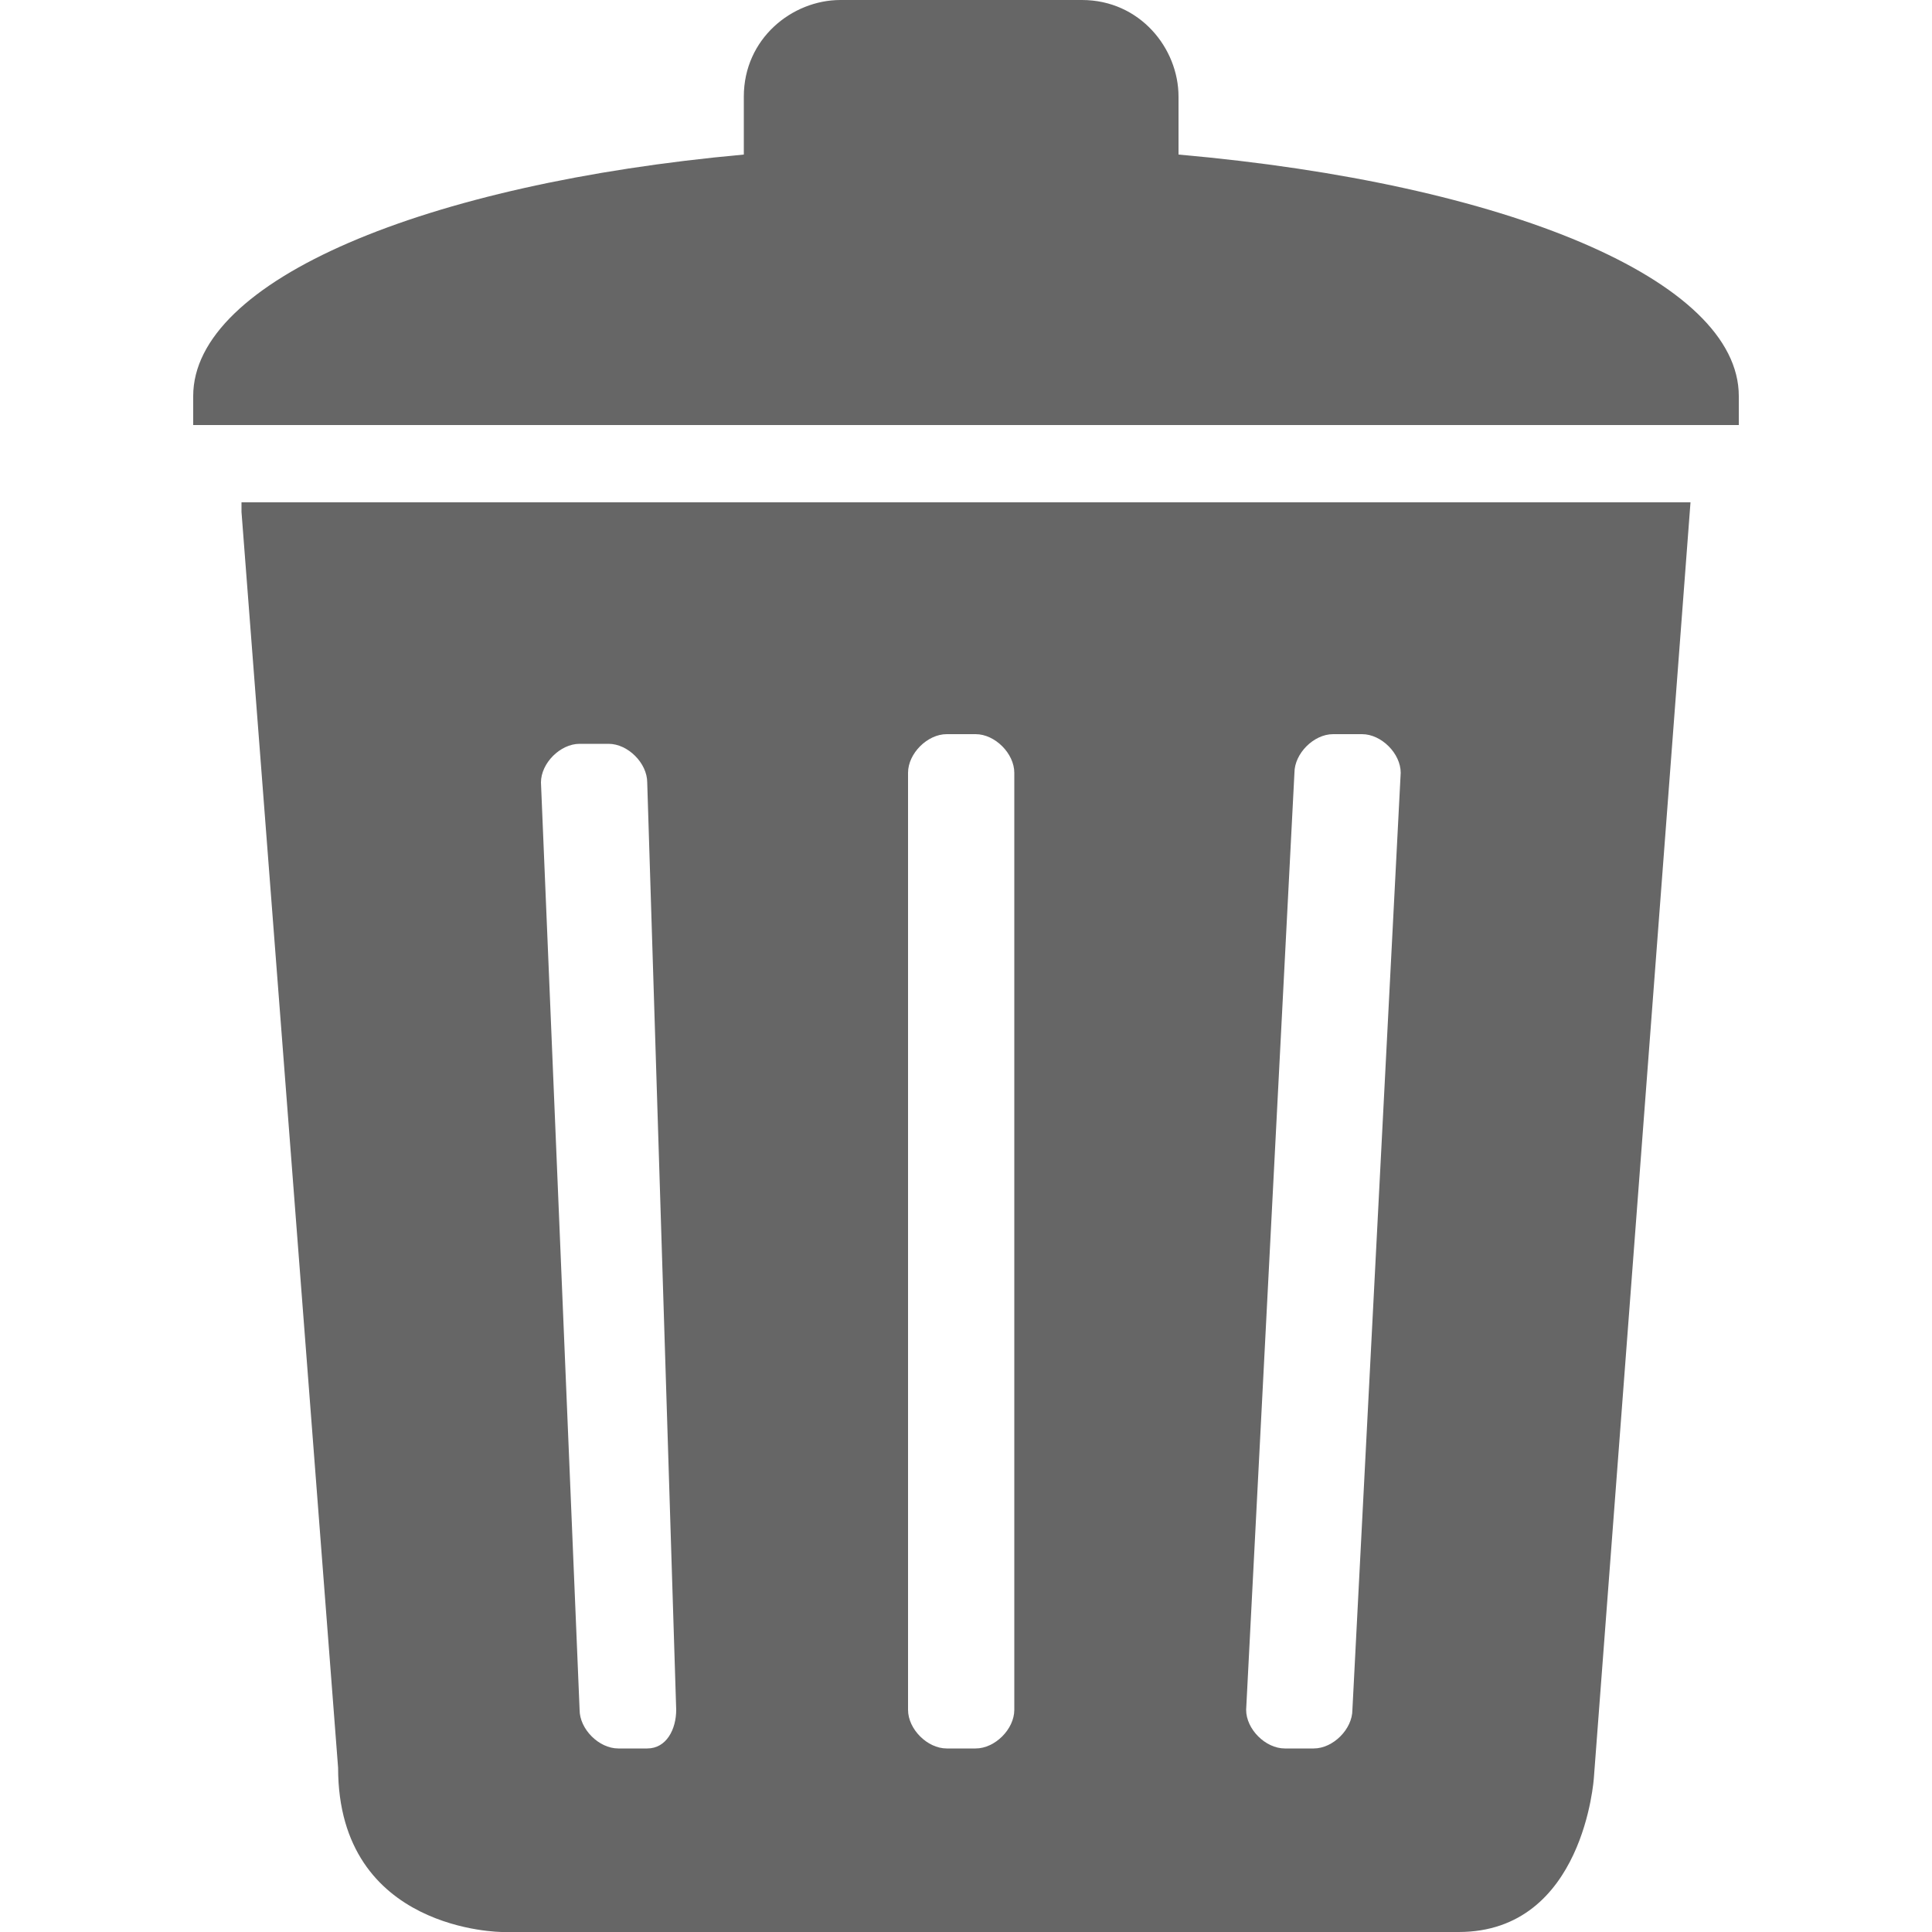 <?xml version="1.0" encoding="utf-8"?>
<!-- Generator: Adobe Illustrator 19.2.0, SVG Export Plug-In . SVG Version: 6.00 Build 0)  -->
<svg version="1.1" xmlns="http://www.w3.org/2000/svg" xmlns:xlink="http://www.w3.org/1999/xlink" x="0px" y="0px"
	 viewBox="0 0 20 20" style="enable-background:new 0 0 20 20;" xml:space="preserve">
<style type="text/css">
	.st0{display:none;}
	.st1{display:inline;}
	.st2{fill:#666666;}
	.st3{fill:#FFFFFF;}
	.st4{display:inline;fill:#FFFFFF;}
	.st5{display:inline;fill:#666666;}
	.st6{fill:none;stroke:#666666;stroke-width:2;stroke-miterlimit:10;}
	.st7{fill:#FFFFFF;stroke:#666666;stroke-width:2;stroke-miterlimit:10;}
	.st8{fill:#00A0E9;}
	.st9{fill:#E4007F;}
	.st10{fill:#727171;}
	.st11{fill:#DDDDDD;}
</style>
<g id="Bold" class="st0">
	<g id="レイヤー_1" class="st1">
		<g>
			<path class="st2" d="M1.6,18.1h1.9V1.8H1.6V1h10c1.9,0,3.4,0.4,4.4,1.2c1.1,0.8,1.6,1.8,1.6,3.1c0,1.1-0.4,2-1.3,2.7
				c-0.9,0.7-2.2,1.1-3.9,1.4v0.2c1.9,0.2,3.4,0.6,4.4,1.4c1,0.8,1.5,1.8,1.5,3.1c0,1.5-0.6,2.7-1.9,3.6s-3,1.3-5.1,1.3H1.6V18.1z
				 M8,9.1h1.7c1.3,0,2.2-0.2,2.6-0.7c0.4-0.5,0.6-1.4,0.6-3c0-1.7-0.2-2.7-0.5-3.1C12,2,11.1,1.8,9.6,1.8H8V9.1z M8,18.1h2.4
				c1.3,0,2.1-0.2,2.4-0.7c0.4-0.5,0.6-1.6,0.6-3.4c0-1.6-0.2-2.7-0.7-3.3c-0.5-0.5-1.4-0.8-2.7-0.8H8V18.1z"/>
		</g>
	</g>
	<g id="レイヤー_7">
		<g class="st1">
			<path class="st3" d="M1.6,18.1h1.9V1.8H1.6V1h10c1.9,0,3.4,0.4,4.4,1.2c1.1,0.8,1.6,1.8,1.6,3.1c0,1.1-0.4,2-1.3,2.7
				c-0.9,0.7-2.2,1.1-3.9,1.4v0.2c1.9,0.2,3.4,0.6,4.4,1.4c1,0.8,1.5,1.8,1.5,3.1c0,1.5-0.6,2.7-1.9,3.6s-3,1.3-5.1,1.3H1.6V18.1z
				 M8,9.1h1.7c1.3,0,2.2-0.2,2.6-0.7c0.4-0.5,0.6-1.4,0.6-3c0-1.7-0.2-2.7-0.5-3.1C12,2,11.1,1.8,9.6,1.8H8V9.1z M8,18.1h2.4
				c1.3,0,2.1-0.2,2.4-0.7c0.4-0.5,0.6-1.6,0.6-3.4c0-1.6-0.2-2.7-0.7-3.3c-0.5-0.5-1.4-0.8-2.7-0.8H8V18.1z"/>
		</g>
	</g>
</g>
<g id="Italic" class="st0">
	<g id="レイヤー_5" class="st1">
		<g>
			<path class="st2" d="M12.3,19H4.1v-0.7h2.5L9.9,1.7H7.7V1h8.2v0.7h-2.6l-3.2,16.6h2.3V19z"/>
		</g>
	</g>
	<g id="レイヤー_6">
		<g class="st1">
			<path class="st3" d="M12.3,19.1H4.1v-0.7h2.5L9.9,1.8H7.7V1.1h8.2v0.7h-2.6l-3.2,16.6h2.3V19.1z"/>
		</g>
	</g>
</g>
<g id="UnderLine" class="st0">
	<g class="st1">
		<path class="st2" d="M7.5,11.3v0.4c0,1.4,0.2,2.4,0.7,3c0.5,0.6,1.3,0.8,2.5,0.8c1.3,0,2.3-0.3,3-1c0.7-0.7,1-1.6,1-2.9V1.6h-2.2
			V1h4.9v0.6h-2.2v9.9c0,1.6-0.4,2.7-1.3,3.5c-0.9,0.8-2.2,1.2-3.9,1.2c-1.8,0-3.2-0.4-4.1-1.1c-0.9-0.7-1.4-1.8-1.4-3.3V1.6H2.5V1
			h7.2v0.6H7.5V11.3z"/>
		<path class="st2" d="M2,19v-1.2H18V19H2z"/>
	</g>
	<g id="レイヤー_9">
		<g class="st1">
			<path class="st3" d="M7.5,11.3v0.4c0,1.4,0.2,2.4,0.7,3c0.5,0.6,1.3,0.8,2.5,0.8c1.3,0,2.3-0.3,3-1c0.7-0.7,1-1.6,1-2.9V1.6h-2.2
				V1h4.9v0.6h-2.2v9.9c0,1.6-0.4,2.7-1.3,3.5c-0.9,0.8-2.2,1.2-3.9,1.2c-1.8,0-3.2-0.4-4.1-1.1c-0.9-0.7-1.4-1.8-1.4-3.3V1.6H2.5V1
				h7.2v0.6H7.5V11.3z"/>
			<path class="st3" d="M2,19v-1.2H18V19H2z"/>
		</g>
	</g>
</g>
<g id="Strikethrough" class="st0">
	<g class="st1">
		<rect x="1.8" y="9.3" class="st2" width="16.4" height="1.4"/>
		<g>
			<path class="st2" d="M5.2,18.8H4.7v-5.1h0.7c0.4,1.5,0.9,2.7,1.7,3.4c0.8,0.8,1.7,1.2,2.9,1.2c1.2,0,2.1-0.3,2.9-1
				c0.7-0.7,1.1-1.6,1.1-2.7c0-0.8-0.2-1.4-0.7-1.9c-0.5-0.5-1.3-0.9-2.3-1.2L9.2,11c-1.6-0.4-2.7-1.1-3.4-1.9
				C5.1,8.3,4.8,7.2,4.8,5.8c0-1.5,0.4-2.6,1.3-3.5C6.9,1.4,8,1,9.4,1c0.7,0,1.4,0.1,2,0.3c0.6,0.2,1.1,0.5,1.6,1l1-1.1h0.4V6h-0.6
				c-0.4-1.4-0.9-2.5-1.6-3.3C11.4,2,10.5,1.7,9.4,1.7C8.4,1.7,7.6,2,7,2.5C6.4,3.1,6.1,3.8,6.1,4.6c0,0.7,0.2,1.2,0.6,1.6
				c0.4,0.4,1.2,0.7,2.4,1l1.8,0.5c1.5,0.4,2.7,1.1,3.4,1.9c0.7,0.9,1.1,2,1.1,3.5c0,1.7-0.5,3.1-1.5,4.2c-1,1.1-2.2,1.6-3.8,1.6
				c-0.7,0-1.4-0.1-2-0.3c-0.6-0.2-1.2-0.5-1.9-1L5.2,18.8z"/>
		</g>
	</g>
	<g id="レイヤー_11">
		<g class="st1">
			<rect x="1.8" y="9.3" class="st3" width="16.4" height="1.4"/>
			<g>
				<path class="st3" d="M5.2,18.8H4.7v-5.1h0.7c0.4,1.5,0.9,2.7,1.7,3.4c0.8,0.8,1.7,1.2,2.9,1.2c1.2,0,2.1-0.3,2.9-1
					c0.7-0.7,1.1-1.6,1.1-2.7c0-0.8-0.2-1.4-0.7-1.9c-0.5-0.5-1.3-0.9-2.3-1.2L9.2,11c-1.6-0.4-2.7-1.1-3.4-1.9
					C5.1,8.3,4.8,7.2,4.8,5.8c0-1.5,0.4-2.6,1.3-3.5C6.9,1.4,8,1,9.4,1c0.7,0,1.4,0.1,2,0.3c0.6,0.2,1.1,0.5,1.6,1l1-1.1h0.4V6h-0.6
					c-0.4-1.4-0.9-2.5-1.6-3.3C11.4,2,10.5,1.7,9.4,1.7C8.4,1.7,7.6,2,7,2.5C6.4,3.1,6.1,3.8,6.1,4.6c0,0.7,0.2,1.2,0.6,1.6
					c0.4,0.4,1.2,0.7,2.4,1l1.8,0.5c1.5,0.4,2.7,1.1,3.4,1.9c0.7,0.9,1.1,2,1.1,3.5c0,1.7-0.5,3.1-1.5,4.2c-1,1.1-2.2,1.6-3.8,1.6
					c-0.7,0-1.4-0.1-2-0.3c-0.6-0.2-1.2-0.5-1.9-1L5.2,18.8z"/>
			</g>
		</g>
	</g>
</g>
<g id="Outline" class="st0">
	<g class="st1">
		<path class="st2" d="M10,20c-2.5,0-4.7-1-6.4-2.9C2,15.2,1.2,12.8,1.2,10c0-2.8,0.8-5.2,2.5-7.1C5.3,1,7.5,0,10,0
			c2.5,0,4.7,1,6.3,2.9c1.7,1.9,2.5,4.3,2.5,7.1c0,2.8-0.8,5.2-2.5,7.1C14.7,19,12.5,20,10,20z M10,2C8.7,2,7.7,2.4,7.2,3.2
			C6.6,4.1,6.3,5.6,6.3,7.8v4.4c0,2.2,0.3,3.7,0.9,4.6C7.7,17.6,8.7,18,10,18c1.3,0,2.2-0.4,2.8-1.2c0.6-0.9,0.9-2.4,0.9-4.6V7.8
			c0-2.2-0.3-3.7-0.9-4.6C12.2,2.4,11.3,2,10,2z M13.8,2.4C13.9,2.4,13.9,2.4,13.8,2.4C14.6,3.6,15,5.3,15,7.8v4.4
			c0,2.5-0.4,4.2-1.1,5.3c0,0,0,0,0,0c0.5-0.4,1-0.8,1.5-1.3c1.4-1.6,2.2-3.7,2.2-6.2c0-2.5-0.7-4.6-2.2-6.3
			C14.9,3.2,14.4,2.8,13.8,2.4z M6.1,2.5c-0.5,0.3-1,0.8-1.4,1.3C3.2,5.4,2.5,7.5,2.5,10c0,2.5,0.7,4.6,2.2,6.2
			c0.4,0.5,0.9,0.9,1.4,1.3C5.3,16.4,5,14.7,5,12.2V7.8C5,5.3,5.3,3.6,6.1,2.5z"/>
	</g>
	<g id="レイヤー_13">
		<g class="st1">
			<path class="st3" d="M10,20c-2.5,0-4.7-1-6.4-2.9C2,15.2,1.2,12.8,1.2,10c0-2.8,0.8-5.2,2.5-7.1C5.3,1,7.5,0,10,0
				c2.5,0,4.7,1,6.3,2.9c1.7,1.9,2.5,4.3,2.5,7.1c0,2.8-0.8,5.2-2.5,7.1C14.7,19,12.5,20,10,20z M10,2C8.7,2,7.7,2.4,7.2,3.2
				C6.6,4.1,6.3,5.6,6.3,7.8v4.4c0,2.2,0.3,3.7,0.9,4.6C7.7,17.6,8.7,18,10,18c1.3,0,2.2-0.4,2.8-1.2c0.6-0.9,0.9-2.4,0.9-4.6V7.8
				c0-2.2-0.3-3.7-0.9-4.6C12.2,2.4,11.3,2,10,2z M13.8,2.4C13.9,2.4,13.9,2.4,13.8,2.4C14.6,3.6,15,5.3,15,7.8v4.4
				c0,2.5-0.4,4.2-1.1,5.3c0,0,0,0,0,0c0.5-0.4,1-0.8,1.5-1.3c1.4-1.6,2.2-3.7,2.2-6.2c0-2.5-0.7-4.6-2.2-6.3
				C14.9,3.2,14.4,2.8,13.8,2.4z M6.1,2.5c-0.5,0.3-1,0.8-1.4,1.3C3.2,5.4,2.5,7.5,2.5,10c0,2.5,0.7,4.6,2.2,6.2
				c0.4,0.5,0.9,0.9,1.4,1.3C5.3,16.4,5,14.7,5,12.2V7.8C5,5.3,5.3,3.6,6.1,2.5z"/>
		</g>
	</g>
</g>
<g id="HorizontalWriting" class="st0">
	<g class="st1">
		<g>
			<path class="st2" d="M16.5,1l0.2,4.8H16c-0.3-1.6-0.7-2.8-1.3-3.4s-1.4-0.9-2.6-0.9c-0.2,0-0.3,0-0.4,0s-0.2,0-0.3,0l0,13.9h2.4
				v0.6H6.1v-0.6h2.4V1.5H7.8c-1.2,0-2,0.3-2.6,0.9S4.3,4.1,4,5.8H3.3L3.5,1H16.5z"/>
		</g>
		<g>
			<rect x="1.3" y="18" class="st2" width="14.8" height="0.9"/>
			<g>
				<polygon class="st2" points="14.9,20 15.6,18.4 14.9,16.8 18.7,18.4 				"/>
			</g>
		</g>
	</g>
	<g id="レイヤー_15">
		<g class="st1">
			<g>
				<path class="st3" d="M16.5,1l0.2,4.8H16c-0.3-1.6-0.7-2.8-1.3-3.4s-1.4-0.9-2.6-0.9c-0.2,0-0.3,0-0.4,0s-0.2,0-0.3,0l0,13.9h2.4
					v0.6H6.1v-0.6h2.4V1.5H7.8c-1.2,0-2,0.3-2.6,0.9S4.3,4.1,4,5.8H3.3L3.5,1H16.5z"/>
			</g>
			<g>
				<rect x="1.3" y="18" class="st3" width="14.8" height="0.9"/>
				<g>
					<polygon class="st3" points="14.9,20 15.6,18.4 14.9,16.8 18.7,18.4 					"/>
				</g>
			</g>
		</g>
	</g>
</g>
<g id="VerticalWriting" class="st0">
	<g class="st1">
		<g>
			<path class="st2" d="M19.8,1.5L20,7h-0.8c-0.3-1.9-0.8-3.2-1.5-3.8c-0.6-0.7-1.6-1-2.9-1c-0.2,0-0.4,0-0.5,0c-0.1,0-0.2,0-0.3,0
				L14,18h2.8v0.6H8V18h2.7V2.1H9.9c-1.4,0-2.3,0.3-2.9,1S5.9,5.1,5.5,7H4.8L5,1.5H19.8z"/>
		</g>
		<g>
			<rect x="1.1" y="1.4" class="st2" width="0.8" height="14.5"/>
			<g>
				<polygon class="st2" points="0,14.8 1.6,15.4 3.1,14.8 1.6,18.5 				"/>
			</g>
		</g>
	</g>
	<g id="レイヤー_17">
		<g class="st1">
			<g>
				<path class="st3" d="M19.8,1.5L20,7h-0.8c-0.3-1.9-0.8-3.2-1.5-3.8c-0.6-0.7-1.6-1-2.9-1c-0.2,0-0.4,0-0.5,0c-0.1,0-0.2,0-0.3,0
					L14,18h2.8v0.6H8V18h2.7V2.1H9.9c-1.4,0-2.3,0.3-2.9,1S5.9,5.1,5.5,7H4.8L5,1.5H19.8z"/>
			</g>
			<g>
				<rect x="1.1" y="1.4" class="st3" width="0.8" height="14.5"/>
				<g>
					<polygon class="st3" points="0,14.8 1.6,15.4 3.1,14.8 1.6,18.5 					"/>
				</g>
			</g>
		</g>
	</g>
</g>
<g id="AlignTop" class="st0">
	<g class="st1">
		<rect x="1" y="0.3" class="st2" width="1.2" height="15.5"/>
		<rect x="3.4" y="0.3" class="st2" width="1.2" height="12.2"/>
		<rect x="5.8" y="0.3" class="st2" width="1.2" height="17.6"/>
		<rect x="10.6" y="0.3" class="st2" width="1.2" height="13.9"/>
		<rect x="13" y="0.3" class="st2" width="1.2" height="17.6"/>
		<rect x="15.4" y="0.3" class="st2" width="1.2" height="16.7"/>
		<rect x="17.8" y="0.3" class="st2" width="1.2" height="12.4"/>
		<rect x="8.2" y="0.3" class="st2" width="1.2" height="19.3"/>
	</g>
	<g id="レイヤー_19">
		<g class="st1">
			<rect x="1" y="0.3" class="st3" width="1.2" height="15.5"/>
			<rect x="3.4" y="0.3" class="st3" width="1.2" height="12.2"/>
			<rect x="5.8" y="0.3" class="st3" width="1.2" height="17.6"/>
			<rect x="10.6" y="0.3" class="st3" width="1.2" height="13.9"/>
			<rect x="13" y="0.3" class="st3" width="1.2" height="17.6"/>
			<rect x="15.4" y="0.3" class="st3" width="1.2" height="16.7"/>
			<rect x="17.8" y="0.3" class="st3" width="1.2" height="12.4"/>
			<rect x="8.2" y="0.3" class="st3" width="1.2" height="19.3"/>
		</g>
	</g>
</g>
<g id="AlignUnder" class="st0">
	<g class="st1">
		
			<rect x="17.8" y="4.2" transform="matrix(-1 9.107547e-011 -9.107547e-011 -1 36.802 23.845)" class="st2" width="1.2" height="15.5"/>
		
			<rect x="15.4" y="7.5" transform="matrix(-1 8.955757e-011 -8.955757e-011 -1 32.001 27.14)" class="st2" width="1.2" height="12.2"/>
		
			<rect x="13" y="2.1" transform="matrix(-1 8.955757e-011 -8.955757e-011 -1 27.201 21.748)" class="st2" width="1.2" height="17.6"/>
		
			<rect x="8.2" y="5.8" transform="matrix(-1 8.955757e-011 -8.955757e-011 -1 17.6 25.418)" class="st2" width="1.2" height="13.9"/>
		
			<rect x="5.8" y="2.1" transform="matrix(-1 8.955757e-011 -8.955757e-011 -1 12.799 21.748)" class="st2" width="1.2" height="17.6"/>
		
			<rect x="3.4" y="3" transform="matrix(-1 9.107547e-011 -9.107547e-011 -1 7.999 22.671)" class="st2" width="1.2" height="16.7"/>
		
			<rect x="1" y="7.3" transform="matrix(-1 8.955757e-011 -8.955757e-011 -1 3.198 26.94)" class="st2" width="1.2" height="12.4"/>
		
			<rect x="10.6" y="0.3" transform="matrix(-1 8.955757e-011 -8.955757e-011 -1 22.4 20)" class="st2" width="1.2" height="19.3"/>
	</g>
	<g id="レイヤー_21">
		<g class="st1">
			
				<rect x="17.8" y="4.2" transform="matrix(-1 9.107547e-011 -9.107547e-011 -1 36.802 23.845)" class="st3" width="1.2" height="15.5"/>
			
				<rect x="15.4" y="7.5" transform="matrix(-1 8.955757e-011 -8.955757e-011 -1 32.001 27.14)" class="st3" width="1.2" height="12.2"/>
			
				<rect x="13" y="2.1" transform="matrix(-1 8.955757e-011 -8.955757e-011 -1 27.201 21.748)" class="st3" width="1.2" height="17.6"/>
			
				<rect x="8.2" y="5.8" transform="matrix(-1 8.955757e-011 -8.955757e-011 -1 17.6 25.418)" class="st3" width="1.2" height="13.9"/>
			
				<rect x="5.8" y="2.1" transform="matrix(-1 8.955757e-011 -8.955757e-011 -1 12.799 21.748)" class="st3" width="1.2" height="17.6"/>
			
				<rect x="3.4" y="3" transform="matrix(-1 9.107547e-011 -9.107547e-011 -1 7.999 22.671)" class="st3" width="1.2" height="16.7"/>
			
				<rect x="1" y="7.3" transform="matrix(-1 8.955757e-011 -8.955757e-011 -1 3.198 26.94)" class="st3" width="1.2" height="12.4"/>
			
				<rect x="10.6" y="0.3" transform="matrix(-1 8.955757e-011 -8.955757e-011 -1 22.4 20)" class="st3" width="1.2" height="19.3"/>
		</g>
	</g>
</g>
<g id="AlignCenter" class="st0">
	<g class="st1">
		
			<rect x="9.4" y="10.7" transform="matrix(-1.335775e-010 -1 1 -1.335775e-010 -8.401 28.401)" class="st2" width="1.2" height="15.5"/>
		
			<rect x="9.4" y="9.9" transform="matrix(-1.366133e-010 -1 1 -1.366133e-010 -6.001 26.001)" class="st2" width="1.2" height="12.2"/>
		
			<rect x="9.4" y="4.8" transform="matrix(-1.335775e-010 -1 1 -1.335775e-010 -3.6 23.6)" class="st2" width="1.2" height="17.6"/>
		
			<rect x="9.4" y="1.8" transform="matrix(-1.350954e-010 -1 1 -1.350954e-010 1.2 18.8)" class="st2" width="1.2" height="13.9"/>
		
			<rect x="9.4" y="-2.4" transform="matrix(-1.350954e-010 -1 1 -1.350954e-010 3.6 16.4)" class="st2" width="1.2" height="17.6"/>
		
			<rect x="9.4" y="-4.3" transform="matrix(-1.335775e-010 -1 1 -1.335775e-010 6.001 13.999)" class="st2" width="1.2" height="16.7"/>
		
			<rect x="9.4" y="-4.6" transform="matrix(-1.335775e-010 -1 1 -1.335775e-010 8.401 11.599)" class="st2" width="1.2" height="12.4"/>
		
			<rect x="9.4" y="1.5" transform="matrix(-1.335775e-010 -1 1 -1.335775e-010 -1.2 21.2)" class="st2" width="1.2" height="19.3"/>
	</g>
	<g id="レイヤー_23">
		<g class="st1">
			
				<rect x="9.4" y="10.7" transform="matrix(-1.335775e-010 -1 1 -1.335775e-010 -8.401 28.401)" class="st3" width="1.2" height="15.5"/>
			
				<rect x="9.4" y="9.9" transform="matrix(-1.366133e-010 -1 1 -1.366133e-010 -6.001 26.001)" class="st3" width="1.2" height="12.2"/>
			
				<rect x="9.4" y="4.8" transform="matrix(-1.335775e-010 -1 1 -1.335775e-010 -3.6 23.6)" class="st3" width="1.2" height="17.6"/>
			
				<rect x="9.4" y="1.8" transform="matrix(-1.350954e-010 -1 1 -1.350954e-010 1.2 18.8)" class="st3" width="1.2" height="13.9"/>
			
				<rect x="9.4" y="-2.4" transform="matrix(-1.350954e-010 -1 1 -1.350954e-010 3.6 16.4)" class="st3" width="1.2" height="17.6"/>
			
				<rect x="9.4" y="-4.3" transform="matrix(-1.335775e-010 -1 1 -1.335775e-010 6.001 13.999)" class="st3" width="1.2" height="16.7"/>
			
				<rect x="9.4" y="-4.6" transform="matrix(-1.335775e-010 -1 1 -1.335775e-010 8.401 11.599)" class="st3" width="1.2" height="12.4"/>
			
				<rect x="9.4" y="1.5" transform="matrix(-1.335775e-010 -1 1 -1.335775e-010 -1.2 21.2)" class="st3" width="1.2" height="19.3"/>
		</g>
	</g>
</g>
<g id="AlignLeft" class="st0">
	<g class="st1">
		
			<rect x="7.5" y="10.7" transform="matrix(-1.350954e-010 -1 1 -1.350954e-010 -10.323 26.479)" class="st2" width="1.2" height="15.5"/>
		
			<rect x="5.8" y="9.9" transform="matrix(-1.335775e-010 -1 1 -1.335775e-010 -9.571 22.431)" class="st2" width="1.2" height="12.2"/>
		
			<rect x="8.5" y="4.8" transform="matrix(-1.335775e-010 -1 1 -1.335775e-010 -4.474 22.727)" class="st2" width="1.2" height="17.6"/>
		
			<rect x="6.7" y="1.8" transform="matrix(-1.335775e-010 -1 1 -1.335775e-010 -1.509 16.091)" class="st2" width="1.2" height="13.9"/>
		
			<rect x="8.5" y="-2.4" transform="matrix(-1.350954e-010 -1 1 -1.350954e-010 2.727 15.526)" class="st2" width="1.2" height="17.6"/>
		
			<rect x="8.1" y="-4.3" transform="matrix(-1.350954e-010 -1 1 -1.350954e-010 4.665 12.664)" class="st2" width="1.2" height="16.7"/>
		
			<rect x="5.9" y="-4.6" transform="matrix(-1.350954e-010 -1 1 -1.350954e-010 4.931 8.129)" class="st2" width="1.2" height="12.4"/>
		
			<rect x="9.4" y="1.5" transform="matrix(-1.350954e-010 -1 1 -1.350954e-010 -1.2 21.2)" class="st2" width="1.2" height="19.3"/>
	</g>
	<g id="レイヤー_25">
		<g class="st1">
			
				<rect x="7.5" y="10.7" transform="matrix(-1.350954e-010 -1 1 -1.350954e-010 -10.323 26.479)" class="st3" width="1.2" height="15.5"/>
			
				<rect x="5.8" y="9.9" transform="matrix(-1.335775e-010 -1 1 -1.335775e-010 -9.571 22.431)" class="st3" width="1.2" height="12.2"/>
			
				<rect x="8.5" y="4.8" transform="matrix(-1.335775e-010 -1 1 -1.335775e-010 -4.474 22.727)" class="st3" width="1.2" height="17.6"/>
			
				<rect x="6.7" y="1.8" transform="matrix(-1.335775e-010 -1 1 -1.335775e-010 -1.509 16.091)" class="st3" width="1.2" height="13.9"/>
			
				<rect x="8.5" y="-2.4" transform="matrix(-1.350954e-010 -1 1 -1.350954e-010 2.727 15.526)" class="st3" width="1.2" height="17.6"/>
			
				<rect x="8.1" y="-4.3" transform="matrix(-1.350954e-010 -1 1 -1.350954e-010 4.665 12.664)" class="st3" width="1.2" height="16.7"/>
			
				<rect x="5.9" y="-4.6" transform="matrix(-1.350954e-010 -1 1 -1.350954e-010 4.931 8.129)" class="st3" width="1.2" height="12.4"/>
			
				<rect x="9.4" y="1.5" transform="matrix(-1.350954e-010 -1 1 -1.350954e-010 -1.2 21.2)" class="st3" width="1.2" height="19.3"/>
		</g>
	</g>
</g>
<g id="AlignRight" class="st0">
	<g class="st1">
		
			<rect x="11.3" y="10.7" transform="matrix(1.806342e-010 -1 1 1.806342e-010 -6.479 30.323)" class="st2" width="1.2" height="15.5"/>
		
			<rect x="13" y="9.9" transform="matrix(1.791154e-010 -1 1 1.791154e-010 -2.431 29.571)" class="st2" width="1.2" height="12.2"/>
		
			<rect x="10.3" y="4.8" transform="matrix(1.791154e-010 -1 1 1.791154e-010 -2.727 24.474)" class="st2" width="1.2" height="17.6"/>
		
			<rect x="12.1" y="1.8" transform="matrix(1.791154e-010 -1 1 1.791154e-010 3.909 21.509)" class="st2" width="1.2" height="13.9"/>
		
			<rect x="10.3" y="-2.4" transform="matrix(1.806342e-010 -1 1 1.806342e-010 4.474 17.273)" class="st2" width="1.2" height="17.6"/>
		
			<rect x="10.7" y="-4.3" transform="matrix(1.791154e-010 -1 1 1.791154e-010 7.336 15.335)" class="st2" width="1.2" height="16.7"/>
		
			<rect x="12.9" y="-4.6" transform="matrix(1.806342e-010 -1 1 1.806342e-010 11.871 15.069)" class="st2" width="1.2" height="12.4"/>
		
			<rect x="9.4" y="1.5" transform="matrix(1.791154e-010 -1 1 1.791154e-010 -1.2 21.2)" class="st2" width="1.2" height="19.3"/>
	</g>
	<g id="レイヤー_27">
		<g class="st1">
			
				<rect x="11.3" y="10.7" transform="matrix(1.806342e-010 -1 1 1.806342e-010 -6.479 30.323)" class="st3" width="1.2" height="15.5"/>
			
				<rect x="13" y="9.9" transform="matrix(1.791154e-010 -1 1 1.791154e-010 -2.431 29.571)" class="st3" width="1.2" height="12.2"/>
			
				<rect x="10.3" y="4.8" transform="matrix(1.791154e-010 -1 1 1.791154e-010 -2.727 24.474)" class="st3" width="1.2" height="17.6"/>
			
				<rect x="12.1" y="1.8" transform="matrix(1.791154e-010 -1 1 1.791154e-010 3.909 21.509)" class="st3" width="1.2" height="13.9"/>
			
				<rect x="10.3" y="-2.4" transform="matrix(1.806342e-010 -1 1 1.806342e-010 4.474 17.273)" class="st3" width="1.2" height="17.6"/>
			
				<rect x="10.7" y="-4.3" transform="matrix(1.791154e-010 -1 1 1.791154e-010 7.336 15.335)" class="st3" width="1.2" height="16.7"/>
			
				<rect x="12.9" y="-4.6" transform="matrix(1.806342e-010 -1 1 1.806342e-010 11.871 15.069)" class="st3" width="1.2" height="12.4"/>
			
				<rect x="9.4" y="1.5" transform="matrix(1.791154e-010 -1 1 1.791154e-010 -1.2 21.2)" class="st3" width="1.2" height="19.3"/>
		</g>
	</g>
</g>
<g id="Justify" class="st0">
	<g class="st1">
		
			<rect x="9.4" y="8.7" transform="matrix(2.231353e-010 -1 1 2.231353e-010 -8.401 28.401)" class="st2" width="1.2" height="19.3"/>
		
			<rect x="9.4" y="6.3" transform="matrix(2.838530e-010 -1 1 2.838530e-010 -6.001 26.001)" class="st2" width="1.2" height="19.3"/>
		
			<rect x="9.3" y="3.9" transform="matrix(1.794849e-010 -1 1 1.794849e-010 -3.6 23.6)" class="st2" width="1.3" height="19.3"/>
		
			<rect x="9.4" y="-0.9" transform="matrix(2.489405e-010 -1 1 2.489405e-010 1.2 18.8)" class="st2" width="1.2" height="19.3"/>
		
			<rect x="9.4" y="-3.3" transform="matrix(1.988490e-010 -1 1 1.988490e-010 3.6 16.4)" class="st2" width="1.2" height="19.3"/>
		
			<rect x="9.4" y="-5.7" transform="matrix(2.079564e-010 -1 1 2.079564e-010 6.001 13.999)" class="st2" width="1.2" height="19.3"/>
		
			<rect x="9.4" y="-8.1" transform="matrix(2.792993e-010 -1 1 2.792993e-010 8.401 11.599)" class="st2" width="1.2" height="19.3"/>
		
			<rect x="9.4" y="1.5" transform="matrix(1.791154e-010 -1 1 1.791154e-010 -1.2 21.2)" class="st2" width="1.2" height="19.3"/>
	</g>
	<g>
		
			<rect x="9.4" y="8.7" transform="matrix(2.231353e-010 -1 1 2.231353e-010 -8.401 28.401)" class="st4" width="1.2" height="19.3"/>
		
			<rect x="9.4" y="6.3" transform="matrix(2.838530e-010 -1 1 2.838530e-010 -6.001 26.001)" class="st4" width="1.2" height="19.3"/>
		
			<rect x="9.3" y="3.9" transform="matrix(1.794849e-010 -1 1 1.794849e-010 -3.6 23.6)" class="st4" width="1.3" height="19.3"/>
		
			<rect x="9.4" y="-0.9" transform="matrix(2.489405e-010 -1 1 2.489405e-010 1.2 18.8)" class="st4" width="1.2" height="19.3"/>
		
			<rect x="9.4" y="-3.3" transform="matrix(1.988490e-010 -1 1 1.988490e-010 3.6 16.4)" class="st4" width="1.2" height="19.3"/>
		
			<rect x="9.4" y="-5.7" transform="matrix(2.079564e-010 -1 1 2.079564e-010 6.001 13.999)" class="st4" width="1.2" height="19.3"/>
		
			<rect x="9.4" y="-8.1" transform="matrix(2.792993e-010 -1 1 2.792993e-010 8.401 11.599)" class="st4" width="1.2" height="19.3"/>
		
			<rect x="9.4" y="1.5" transform="matrix(1.791154e-010 -1 1 1.791154e-010 -1.2 21.2)" class="st4" width="1.2" height="19.3"/>
	</g>
</g>
<g id="between" class="st0">
	<g>
		<rect x="1" y="2.3" class="st5" width="18" height="10"/>
		<g class="st1">
			<path class="st3" d="M5.9,10H5.7L3.5,4H2.8V3.8h2.8V4H4.7l1.5,4.1h0.1L7.7,4H6.8V3.8h1.9V4H8L5.9,10z"/>
			<path class="st3" d="M9,10.6H8.5l2.3-7h0.5L9,10.6z"/>
			<path class="st3" d="M14.4,9.8V9.6h0.9L14.8,8h-2l-0.5,1.6h0.9v0.2h-1.9V9.6H12l2.1-5.9h0.3l2.1,5.9h0.7v0.2H14.4z M12.9,7.7h1.8
				l-0.9-2.4h-0.1L12.9,7.7z"/>
		</g>
		<g class="st1">
			<g>
				<rect x="3" y="15.9" class="st2" width="13.6" height="0.7"/>
				<g>
					<polygon class="st2" points="15.5,14.8 16.1,16.3 15.5,17.7 19,16.3 					"/>
				</g>
				<g>
					<polygon class="st2" points="3.9,15 3.4,16.3 3.9,17.5 1,16.3 					"/>
				</g>
			</g>
		</g>
	</g>
	<g id="レイヤー_30" class="st1">
		<g>
			<rect y="1.4" class="st2" width="20" height="11.1"/>
			<g>
				<path class="st3" d="M5.5,10H5.2L2.8,3.3H2V3.1h3.1v0.3h-1l1.7,4.6h0.1l1.6-4.6h-1V3.1h2.1v0.3H7.8L5.5,10z"/>
				<path class="st3" d="M8.9,10.7H8.4l2.5-7.7h0.5L8.9,10.7z"/>
				<path class="st3" d="M14.9,9.8V9.5h1l-0.6-1.8h-2.2l-0.6,1.8h1v0.2h-2.1V9.5h0.8l2.3-6.6h0.3l2.4,6.6H18v0.2H14.9z M13.2,7.5h2
					l-0.9-2.7h-0.1L13.2,7.5z"/>
			</g>
			<g>
				<g>
					<rect x="2.2" y="16.6" class="st2" width="15.1" height="0.7"/>
					<g>
						<polygon class="st2" points="16.1,15.3 16.8,17 16.1,18.6 20,17 						"/>
					</g>
					<g>
						<polygon class="st2" points="3.3,15.6 2.7,17 3.3,18.3 0,17 						"/>
					</g>
				</g>
			</g>
		</g>
	</g>
</g>
<g id="betweenLine" class="st0">
	<g class="st1">
		<g>
			<path class="st2" d="M12.3,8.1V7.8h1.2l-0.7-2.1h-2.6L9.5,7.8h1.2v0.3H8.2V7.8h1L11.9,0h0.4l2.8,7.8h1v0.3H12.3z M10.3,5.4h2.4
				l-1.1-3.2h-0.1L10.3,5.4z"/>
		</g>
		<g>
			<path class="st2" d="M12.3,18.6v-0.3h1.2l-0.7-2.1h-2.6l-0.7,2.1h1.2v0.3H8.2v-0.3h1l2.7-7.8h0.4l2.8,7.8h1v0.3H12.3z M10.3,15.9
				h2.4l-1.1-3.2h-0.1L10.3,15.9z"/>
		</g>
		<rect x="5.8" y="8.6" class="st2" width="12.2" height="0.6"/>
		<rect x="5.8" y="19.4" class="st2" width="12.2" height="0.6"/>
		<g>
			<g>
				<rect x="2.9" y="11.1" class="st2" width="0.8" height="6.9"/>
				<g>
					<polygon class="st2" points="4.5,17.1 3.3,17.6 2.1,17.1 3.3,20 					"/>
				</g>
				<g>
					<polygon class="st2" points="4.5,12.1 3.3,11.6 2.1,12.1 3.3,9.2 					"/>
				</g>
			</g>
		</g>
	</g>
</g>
<g id="objectLong" class="st0">
	<g class="st1">
		<g>
			<rect x="9.4" y="3.3" class="st2" width="1.2" height="13.5"/>
			<g>
				<polygon class="st2" points="12,15.2 10,16.1 8,15.2 10,20 				"/>
			</g>
			<g>
				<polygon class="st2" points="12,4.8 10,3.9 8,4.8 10,0 				"/>
			</g>
		</g>
	</g>
</g>
<g id="objectBeside" class="st0">
	<g class="st1">
		<g>
			<rect x="3.3" y="9.4" class="st2" width="13.5" height="1.2"/>
			<g>
				<polygon class="st2" points="15.2,8 16.1,10 15.2,12 20,10 				"/>
			</g>
			<g>
				<polygon class="st2" points="4.8,8 3.9,10 4.8,12 0,10 				"/>
			</g>
		</g>
	</g>
</g>
<g id="objectAspect" class="st0">
	<g class="st1">
		<g>
			<path class="st2" d="M8.1,8.5V4.1c0-0.9,0.7-1.7,1.7-1.7h0.4c0.9,0,1.7,0.7,1.7,1.7v4.4h2c0.3-0.8,0.4-1.6,0.4-2.5
				c0-3.3-1.9-6-4.3-6S5.7,2.7,5.7,6c0,0.9,0.2,1.8,0.4,2.5H8.1z"/>
			<path class="st2" d="M11.9,11.5v4.4c0,0.9-0.7,1.7-1.7,1.7H9.8c-0.9,0-1.7-0.7-1.7-1.7v-4.4h-2c-0.3,0.8-0.4,1.6-0.4,2.5
				c0,3.3,1.9,6,4.3,6s4.3-2.7,4.3-6c0-0.9-0.2-1.8-0.4-2.5H11.9z"/>
		</g>
		<path class="st2" d="M10,16.7L10,16.7c-0.6,0-1-0.5-1-1V4.3c0-0.6,0.5-1,1-1h0c0.6,0,1,0.5,1,1v11.4C11,16.3,10.6,16.7,10,16.7z"
			/>
	</g>
	<g id="レイヤー_35">
		<g class="st1">
			<path class="st3" d="M8.2,8.5V4.1c0-0.9,0.7-1.7,1.7-1.7h0.4c0.9,0,1.7,0.7,1.7,1.7v4.4h2c0.3-0.8,0.4-1.6,0.4-2.5
				c0-3.3-1.9-6-4.3-6S5.7,2.7,5.7,6c0,0.9,0.2,1.8,0.4,2.5H8.2z"/>
			<path class="st3" d="M11.9,11.5v4.4c0,0.9-0.7,1.7-1.7,1.7H9.8c-0.9,0-1.7-0.7-1.7-1.7v-4.4h-2c-0.3,0.8-0.4,1.6-0.4,2.5
				c0,3.3,1.9,6,4.3,6s4.3-2.7,4.3-6c0-0.9-0.2-1.8-0.4-2.5H11.9z"/>
			<rect x="16.1" y="12" transform="matrix(0.71 -0.704 0.704 0.71 -4.838 15.547)" class="st3" width="0.7" height="3.2"/>
			
				<rect x="14.8" y="6.5" transform="matrix(0.704 -0.71 0.71 0.704 -2.367164e-002 13.727)" class="st3" width="3.2" height="0.7"/>
			<rect x="15.3" y="9.8" class="st3" width="3.7" height="0.7"/>
			<rect x="3.2" y="5.3" transform="matrix(0.71 -0.704 0.704 0.71 -3.826 4.494)" class="st3" width="0.7" height="3.2"/>
			<rect x="1.9" y="13.3" transform="matrix(0.704 -0.71 0.71 0.704 -8.644 6.555)" class="st3" width="3.2" height="0.7"/>
			<rect x="0.9" y="10" class="st3" width="3.7" height="0.7"/>
		</g>
	</g>
</g>
<g id="objectReflectVertical" class="st0">
	<g class="st1">
		<path class="st2" d="M20,18.9L11.9,10L20,1.1V18.9z M13,10l6.2,6.8V3.2L13,10z"/>
		<polygon class="st2" points="8.2,10.1 0,19.1 0,1.1 		"/>
		<g>
			<rect x="9.6" y="1" class="st2" width="0.8" height="0.8"/>
			<path class="st2" d="M10.4,17.6H9.6v-1.6h0.8V17.6z M10.4,15.3H9.6v-1.6h0.8V15.3z M10.4,13.1H9.6v-1.6h0.8V13.1z M10.4,10.8H9.6
				V9.2h0.8V10.8z M10.4,8.6H9.6V6.9h0.8V8.6z M10.4,6.3H9.6V4.7h0.8V6.3z M10.4,4.1H9.6V2.4h0.8V4.1z"/>
			<rect x="9.6" y="18.2" class="st2" width="0.8" height="0.8"/>
		</g>
		<g>
			<path class="st2" d="M5.6,5.1L4.7,4.3c0-0.1,4.1-5,9.1-1.5l-0.7,1C9,0.9,5.8,4.9,5.6,5.1z"/>
			<g>
				<polygon class="st2" points="11.8,3.7 13.1,3 13.5,1.6 15.1,4.7 				"/>
			</g>
		</g>
	</g>
	<g id="レイヤー_37">
		<g class="st1">
			<path class="st3" d="M20,18.9L11.9,10L20,1.1V18.9z M13,10l6.2,6.8V3.2L13,10z"/>
			<polygon class="st3" points="8.2,10.1 0,19.1 0,1.1 			"/>
			<g>
				<rect x="9.6" y="1" class="st3" width="0.8" height="0.8"/>
				<path class="st3" d="M10.4,17.6H9.6v-1.6h0.8V17.6z M10.4,15.3H9.6v-1.6h0.8V15.3z M10.4,13.1H9.6v-1.6h0.8V13.1z M10.4,10.8
					H9.6V9.2h0.8V10.8z M10.4,8.6H9.6V6.9h0.8V8.6z M10.4,6.3H9.6V4.7h0.8V6.3z M10.4,4.1H9.6V2.4h0.8V4.1z"/>
				<rect x="9.6" y="18.2" class="st3" width="0.8" height="0.8"/>
			</g>
			<g>
				<path class="st3" d="M5.6,5.1L4.7,4.3c0-0.1,4.1-5,9.1-1.5l-0.7,1C9,0.9,5.8,4.9,5.6,5.1z"/>
				<g>
					<polygon class="st3" points="11.8,3.7 13.1,3 13.5,1.6 15.1,4.7 					"/>
				</g>
			</g>
		</g>
	</g>
</g>
<g id="objectReflectConcurrent" class="st0">
	<g class="st1">
		<path class="st2" d="M10,8.1L1.1,0h17.8L10,8.1z M3.2,0.8L10,7l6.8-6.2H3.2z"/>
		<polygon class="st2" points="10,11.8 19,20 1,20 		"/>
		<g>
			<rect x="1" y="9.6" class="st2" width="0.8" height="0.8"/>
			<path class="st2" d="M17.6,10.4h-1.6V9.6h1.6V10.4z M15.3,10.4h-1.6V9.6h1.6V10.4z M13.1,10.4h-1.6V9.6h1.6V10.4z M10.8,10.4H9.2
				V9.6h1.6V10.4z M8.6,10.4H6.9V9.6h1.6V10.4z M6.3,10.4H4.7V9.6h1.6V10.4z M4.1,10.4H2.4V9.6h1.6V10.4z"/>
			<rect x="18.2" y="9.6" class="st2" width="0.8" height="0.8"/>
		</g>
		<g>
			<path class="st2" d="M17.2,13.6l-1-0.7c2.9-4.1-1.1-7.3-1.3-7.5l0.8-0.9C15.7,4.5,20.7,8.5,17.2,13.6z"/>
			<g>
				<polygon class="st2" points="16.3,11.5 17,12.8 18.4,13.3 15.3,14.8 				"/>
			</g>
		</g>
	</g>
	<g id="レイヤー_39">
		<g class="st1">
			<path class="st3" d="M10,8.1L1.1,0h17.8L10,8.1z M3.2,0.8L10,7l6.8-6.2H3.2z"/>
			<polygon class="st3" points="10,11.8 19,20 1,20 			"/>
			<g>
				<rect x="1" y="9.6" class="st3" width="0.8" height="0.8"/>
				<path class="st3" d="M17.6,10.4h-1.6V9.6h1.6V10.4z M15.3,10.4h-1.6V9.6h1.6V10.4z M13.1,10.4h-1.6V9.6h1.6V10.4z M10.8,10.4
					H9.2V9.6h1.6V10.4z M8.6,10.4H6.9V9.6h1.6V10.4z M6.3,10.4H4.7V9.6h1.6V10.4z M4.1,10.4H2.4V9.6h1.6V10.4z"/>
				<rect x="18.2" y="9.6" class="st3" width="0.8" height="0.8"/>
			</g>
			<g>
				<path class="st3" d="M17.2,13.6l-1-0.7c2.9-4.1-1.1-7.3-1.3-7.5l0.8-0.9C15.7,4.5,20.7,8.5,17.2,13.6z"/>
				<g>
					<polygon class="st3" points="16.3,11.5 17,12.8 18.4,13.3 15.3,14.8 					"/>
				</g>
			</g>
		</g>
	</g>
</g>
<g id="objectRoataton" class="st0">
	<g class="st1">
		<polygon class="st2" points="10.6,6.4 11.2,8.3 5.3,4.3 10.9,0 10.5,2.4 		"/>
		<path class="st2" d="M10,20c-2.4,0-4.6-0.9-6.2-2.6c-1.7-1.7-2.6-3.9-2.6-6.2S2.1,6.6,3.8,5l2.7,2.7c-0.9,0.9-1.4,2.2-1.4,3.5
			s0.5,2.5,1.4,3.5c0.9,0.9,2.2,1.4,3.5,1.4c1.3,0,2.5-0.5,3.5-1.4c0.9-0.9,1.4-2.2,1.4-3.5s-0.5-2.5-1.4-3.5
			c-0.9-0.9-2.2-1.4-3.5-1.4V2.4c2.4,0,4.6,0.9,6.2,2.6c1.7,1.7,2.6,3.9,2.6,6.2s-0.9,4.6-2.6,6.2S12.4,20,10,20z"/>
	</g>
</g>
<g id="objectAlignmentLeft" class="st0">
	<g class="st1">
		<g>
			<rect x="3.9" y="2.7" class="st2" width="10.3" height="6.7"/>
			<path class="st2" d="M19.1,17.8H3.9V11h15.2V17.8z M4.7,16.9h13.6v-5.1H4.7V16.9z"/>
		</g>
		<rect x="0.9" class="st2" width="0.8" height="20"/>
	</g>
	<g id="レイヤー_42">
		<g class="st1">
			<g>
				<rect x="3.9" y="2.7" class="st3" width="10.3" height="6.7"/>
				<path class="st3" d="M19.1,17.8H3.9V11h15.2V17.8z M4.7,16.9h13.6v-5.1H4.7V16.9z"/>
			</g>
			<rect x="0.9" class="st3" width="0.8" height="20"/>
		</g>
	</g>
</g>
<g id="objectAlignmentCenter" class="st0">
	<g class="st1">
		<rect x="4.8" y="2.7" class="st2" width="10.3" height="6.7"/>
		<path class="st2" d="M17.6,17.8H2.4V11h15.2V17.8z M3.2,16.9h13.6v-5.1H3.2V16.9z"/>
		<rect x="9.6" y="17.3" class="st2" width="0.8" height="2.7"/>
		<rect x="9.6" class="st2" width="0.8" height="11.4"/>
	</g>
	<g id="レイヤー_44">
		<g class="st1">
			<rect x="4.8" y="2.7" class="st3" width="10.3" height="6.7"/>
			<path class="st3" d="M17.6,17.8H2.4V11h15.2V17.8z M3.2,16.9h13.6v-5.1H3.2V16.9z"/>
			<rect x="9.6" y="17.3" class="st3" width="0.8" height="2.7"/>
			<rect x="9.6" class="st3" width="0.8" height="11.4"/>
		</g>
	</g>
</g>
<g id="objectAlignmentRight" class="st0">
	<g class="st1">
		
			<rect x="5.8" y="2.3" transform="matrix(-1 8.968369e-011 -8.968369e-011 -1 21.872 11.216)" class="st2" width="10.3" height="6.7"/>
		<path class="st2" d="M16.1,17.4H0.9v-6.7h15.2V17.4z M1.7,16.5h13.6v-5.1H1.7V16.5z"/>
		<rect x="18.3" class="st2" width="0.8" height="20"/>
	</g>
	<g id="レイヤー_46">
		<g class="st1">
			
				<rect x="5.8" y="2.3" transform="matrix(-1 8.968369e-011 -8.968369e-011 -1 21.872 11.216)" class="st3" width="10.3" height="6.7"/>
			<path class="st3" d="M16.1,17.4H0.9v-6.7h15.2V17.4z M1.7,16.5h13.6v-5.1H1.7V16.5z"/>
			<rect x="18.3" class="st3" width="0.8" height="20"/>
		</g>
	</g>
</g>
<g id="objectAlignmentTop" class="st0">
	<g class="st1">
		<g>
			
				<rect x="8.8" y="5.7" transform="matrix(4.492921e-011 1 -1 4.492921e-011 23.066 -4.938)" class="st2" width="10.3" height="6.7"/>
			<path class="st2" d="M9,19.1H2.2V3.9H9V19.1z M3.1,18.3h5.1V4.7H3.1V18.3z"/>
		</g>
		<rect y="0.9" class="st2" width="20" height="0.8"/>
	</g>
	<g id="レイヤー_48">
		<g class="st1">
			<g>
				
					<rect x="8.8" y="5.7" transform="matrix(4.492921e-011 1 -1 4.492921e-011 23.066 -4.938)" class="st3" width="10.3" height="6.7"/>
				<path class="st3" d="M9,19.1H2.2V3.9H9V19.1z M3.1,18.3h5.1V4.7H3.1V18.3z"/>
			</g>
			<rect y="0.9" class="st3" width="20" height="0.8"/>
		</g>
	</g>
</g>
<g id="objectAlignmentMiddle" class="st0">
	<g class="st1">
		<g>
			
				<rect x="8.8" y="6.7" transform="matrix(4.492921e-011 1 -1 4.492921e-011 24.002 -4.002)" class="st2" width="10.3" height="6.7"/>
			<path class="st2" d="M9,17.6H2.2V2.4H9V17.6z M3.1,16.8h5.1V3.2H3.1V16.8z"/>
		</g>
		<rect y="9.6" class="st2" width="2.7" height="0.8"/>
		<rect x="8.6" y="9.6" class="st2" width="11.4" height="0.8"/>
	</g>
	<g id="レイヤー_50">
		<g class="st1">
			<g>
				
					<rect x="8.8" y="6.7" transform="matrix(4.492921e-011 1 -1 4.492921e-011 24.002 -4.002)" class="st3" width="10.3" height="6.7"/>
				<path class="st3" d="M9,17.6H2.2V2.4H9V17.6z M3.1,16.8h5.1V3.2H3.1V16.8z"/>
			</g>
			<rect y="9.6" class="st3" width="2.7" height="0.8"/>
			<rect x="8.6" y="9.6" class="st3" width="11.4" height="0.8"/>
		</g>
	</g>
</g>
<g id="objectAlignmentUnder" class="st0">
	<g class="st1">
		
			<rect x="9.2" y="7.6" transform="matrix(-1.347881e-010 -1 1 -1.347881e-010 3.456 25.328)" class="st2" width="10.3" height="6.7"/>
		<path class="st2" d="M9.4,16.1H2.6V0.9h6.7V16.1z M3.5,15.3h5.1V1.7H3.5V15.3z"/>
		<rect y="18.3" class="st2" width="20" height="0.8"/>
	</g>
	<g id="レイヤー_52">
		<g class="st1">
			
				<rect x="9.2" y="7.6" transform="matrix(-1.347881e-010 -1 1 -1.347881e-010 3.456 25.328)" class="st3" width="10.3" height="6.7"/>
			<path class="st3" d="M9.4,16.1H2.6V0.9h6.7V16.1z M3.5,15.3h5.1V1.7H3.5V15.3z"/>
			<rect y="18.3" class="st3" width="20" height="0.8"/>
		</g>
	</g>
</g>
<g id="lyerOverlapFront" class="st0">
	<g class="st1">
		<path class="st8" d="M14.2,9.5H0V5.4h14.2V9.5z"/>
		
			<rect x="0" y="15.4" transform="matrix(-1 8.980004e-011 -8.980004e-011 -1 14.199 35.026)" class="st2" width="14.2" height="4.1"/>
		
			<rect x="0" y="10.4" transform="matrix(-1 8.992838e-011 -8.992838e-011 -1 14.199 25.009)" class="st2" width="14.2" height="4.1"/>
		
			<rect x="0" y="0.4" transform="matrix(-1 8.992838e-011 -8.992838e-011 -1 14.199 4.974)" class="st2" width="14.2" height="4.1"/>
		<polygon class="st2" points="20,13 15,13 15,12 18.9,12 18.9,8 17.4,8 17.4,7 20,7 		"/>
		<polygon class="st2" points="14.7,7.5 17.4,6.2 17.4,8.8 		"/>
	</g>
	<g id="レイヤー_54">
		<g class="st1">
			<path class="st3" d="M14.2,9.5H0V5.4h14.2V9.5z M0.5,9h13.1V6H0.5V9z"/>
			
				<rect x="0" y="15.4" transform="matrix(-1 8.980004e-011 -8.980004e-011 -1 14.199 35.026)" class="st3" width="14.2" height="4.1"/>
			
				<rect x="0" y="10.4" transform="matrix(-1 8.992838e-011 -8.992838e-011 -1 14.199 25.009)" class="st3" width="14.2" height="4.1"/>
			
				<rect x="0" y="0.4" transform="matrix(-1 8.992838e-011 -8.992838e-011 -1 14.199 4.974)" class="st3" width="14.2" height="4.1"/>
			<polygon class="st3" points="20,13 15,13 15,12 18.9,12 18.9,8 17.4,8 17.4,7 20,7 			"/>
			<polygon class="st3" points="14.7,7.5 17.4,6.2 17.4,8.8 			"/>
		</g>
	</g>
</g>
<g id="lyerOverlapBack" class="st0">
	<g>
		<path class="st4" d="M20,14.6H5.8v-4.1H20V14.6z M6.9,13.5h12v-2h-12V13.5z"/>
		
			<rect x="5.8" y="15.4" transform="matrix(-1 8.992838e-011 -8.992838e-011 -1 25.801 35.026)" class="st4" width="14.2" height="4.1"/>
		
			<rect x="5.8" y="5.4" transform="matrix(-1 8.992838e-011 -8.992838e-011 -1 25.801 14.992)" class="st4" width="14.2" height="4.1"/>
		
			<rect x="5.8" y="0.4" transform="matrix(-1 8.980004e-011 -8.980004e-011 -1 25.801 4.974)" class="st4" width="14.2" height="4.1"/>
		<g class="st1">
			<polygon class="st3" points="0,6.2 5,6.2 5,7.3 1.1,7.3 1.1,11.2 2.6,11.2 2.6,12.3 0,12.3 			"/>
			<polygon class="st3" points="5.3,11.7 2.6,13 2.6,10.4 			"/>
		</g>
	</g>
	<g class="st1">
		<path class="st9" d="M20,14.6H5.8v-4.1H20V14.6z"/>
		
			<rect x="5.8" y="15.4" transform="matrix(-1 8.992838e-011 -8.992838e-011 -1 25.801 35.026)" class="st2" width="14.2" height="4.1"/>
		
			<rect x="5.8" y="5.4" transform="matrix(-1 8.992838e-011 -8.992838e-011 -1 25.801 14.992)" class="st2" width="14.2" height="4.1"/>
		
			<rect x="5.8" y="0.4" transform="matrix(-1 8.980004e-011 -8.980004e-011 -1 25.801 4.974)" class="st2" width="14.2" height="4.1"/>
		<g>
			<polygon class="st2" points="0,6.2 5,6.2 5,7.3 1.1,7.3 1.1,11.2 2.6,11.2 2.6,12.3 0,12.3 			"/>
			<polygon class="st2" points="5.3,11.7 2.6,13 2.6,10.4 			"/>
		</g>
	</g>
</g>
<g id="lyerOverlapForeground" class="st0">
	<g class="st1">
		<path class="st8" d="M14.2,4.5H0V0.4h14.2V4.5z"/>
		
			<rect x="0" y="15.4" transform="matrix(-1 8.980004e-011 -8.980004e-011 -1 14.199 35.016)" class="st2" width="14.2" height="4.1"/>
		
			<rect x="0" y="10.4" transform="matrix(-1 8.980004e-011 -8.980004e-011 -1 14.199 24.998)" class="st2" width="14.2" height="4.1"/>
		
			<rect x="0" y="5.4" transform="matrix(-1 8.980004e-011 -8.980004e-011 -1 14.199 14.978)" class="st2" width="14.2" height="4.1"/>
		<polygon class="st2" points="20,18 15,18 15,17 18.9,17 18.9,2.9 17.4,2.9 17.4,1.9 20,1.9 		"/>
		<polygon class="st2" points="14.7,2.4 17.4,1.1 17.4,3.7 		"/>
	</g>
	<g id="レイヤー_57">
		<g class="st1">
			<path class="st3" d="M14.2,4.5H0V0.4h14.2V4.5z M0.5,4h13.1V1H0.5V4z"/>
			
				<rect x="0" y="15.4" transform="matrix(-1 8.980004e-011 -8.980004e-011 -1 14.199 35.016)" class="st3" width="14.2" height="4.1"/>
			
				<rect x="0" y="10.4" transform="matrix(-1 8.980004e-011 -8.980004e-011 -1 14.199 24.998)" class="st3" width="14.2" height="4.1"/>
			
				<rect x="0" y="5.4" transform="matrix(-1 8.980004e-011 -8.980004e-011 -1 14.199 14.978)" class="st3" width="14.2" height="4.1"/>
			<polygon class="st3" points="20,18 15,18 15,17 18.9,17 18.9,2.9 17.4,2.9 17.4,1.9 20,1.9 			"/>
			<polygon class="st3" points="14.7,2.4 17.4,1.1 17.4,3.7 			"/>
		</g>
	</g>
</g>
<g id="lyerOverlapBackmost" class="st0">
	<g class="st1">
		<path class="st9" d="M20,19.6H5.8v-4.1H20V19.6z"/>
		
			<rect x="5.8" y="0.4" transform="matrix(-1 8.978494e-011 -8.978494e-011 -1 25.771 4.96)" class="st2" width="14.2" height="4.1"/>
		
			<rect x="5.8" y="10.4" transform="matrix(-1 8.991284e-011 -8.991284e-011 -1 25.771 25.028)" class="st2" width="14.2" height="4.1"/>
		
			<rect x="5.8" y="5.4" transform="matrix(-1 8.978494e-011 -8.978494e-011 -1 25.771 14.991)" class="st2" width="14.2" height="4.1"/>
		<g>
			<polygon class="st2" points="0,1.8 5,1.8 5,2.8 1.1,2.8 1.1,16.9 2.6,16.9 2.6,17.9 0,17.9 			"/>
			<polygon class="st2" points="5.3,17.4 2.6,18.7 2.6,16.1 			"/>
		</g>
	</g>
	<g id="レイヤー_59">
		<g class="st1">
			<path class="st3" d="M20,19.6H5.8v-4.1H20V19.6z M6.3,19.1h13.1v-3H6.3V19.1z"/>
			
				<rect x="5.8" y="0.4" transform="matrix(-1 8.978494e-011 -8.978494e-011 -1 25.771 4.96)" class="st3" width="14.2" height="4.1"/>
			
				<rect x="5.8" y="10.4" transform="matrix(-1 8.991284e-011 -8.991284e-011 -1 25.771 25.028)" class="st3" width="14.2" height="4.1"/>
			
				<rect x="5.8" y="5.4" transform="matrix(-1 8.978494e-011 -8.978494e-011 -1 25.771 14.991)" class="st3" width="14.2" height="4.1"/>
			<g>
				<polygon class="st3" points="0,1.8 5,1.8 5,2.8 1.1,2.8 1.1,16.9 2.6,16.9 2.6,17.9 0,17.9 				"/>
				<polygon class="st3" points="5.3,17.4 2.6,18.7 2.6,16.1 				"/>
			</g>
		</g>
	</g>
</g>
<g id="lyerMaskOn" class="st0">
	<g class="st1">
		<path class="st2" d="M17.3,20H7.8V6.4h9.5V20z M8.8,19h7.4V7.4H8.8V19z"/>
		<polygon class="st10" points="2.7,13.6 6.4,13.6 6.4,5.1 12.2,5.1 12.2,0 2.7,0 		"/>
		<g>
			<path class="st3" d="M10.9,11.7l-0.4-2.1l0.6-0.1c1.8-0.3,3-1.3,3.1-2.7c0.1-0.5,0-1.1-0.3-1.6L9.1,2l6.3-1.2l-1.3,1.4
				c1.6,1.1,2.4,3,2.2,4.8c-0.3,2.4-2.1,4.1-4.9,4.6L10.9,11.7z M12.1,2.6l0.2,0.2l-0.1-0.2L12.1,2.6z"/>
			<path class="st2" d="M13.3,2.3l0.6-0.7l-3.3,0.6l2.8,1.9l-0.2-0.7c1.1,0.7,1.8,2.1,1.6,3.4c-0.2,1.7-1.5,2.8-3.6,3.2l0.2,1
				c2.6-0.5,4.2-2,4.4-4.1C16,5,15,3.2,13.3,2.3z"/>
		</g>
	</g>
	<g id="レイヤー_63">
		<g class="st1">
			<path class="st3" d="M17.3,20H7.8V6.4h9.5V20z M8.8,19h7.4V7.4H8.8V19z"/>
			<polygon class="st3" points="2.7,13.6 6.4,13.6 6.4,5.1 12.2,5.1 12.2,0 2.7,0 			"/>
			<g>
				<path class="st11" d="M10.9,11.7l-0.4-2.1l0.6-0.1c1.8-0.3,3-1.3,3.1-2.7c0.1-0.5,0-1.1-0.3-1.6L9.1,2l6.3-1.2l-1.3,1.4
					c1.6,1.1,2.4,3,2.2,4.8c-0.3,2.4-2.1,4.1-4.9,4.6L10.9,11.7z M12.1,2.6l0.2,0.2l-0.1-0.2L12.1,2.6z"/>
				<path class="st3" d="M13.3,2.3l0.6-0.7l-3.3,0.6l2.8,1.9l-0.2-0.7c1.1,0.7,1.8,2.1,1.6,3.4c-0.2,1.7-1.5,2.8-3.6,3.2l0.2,1
					c2.6-0.5,4.2-2,4.4-4.1C16,5,15,3.2,13.3,2.3z"/>
			</g>
		</g>
	</g>
</g>
<g id="lyerMaskOff" class="st0">
	<g class="st1">
		<g>
			<g>
				<path class="st2" d="M20,19h-8.7V6.6H20V19z M12.2,18.1H19V7.5h-6.8V18.1z"/>
				<polygon class="st2" points="0,19 3.4,19 8.7,19 8.7,11.3 8.7,6.6 0,6.6 				"/>
			</g>
		</g>
		<g>
			<rect x="4.5" y="1.7" class="st2" width="11.4" height="1.1"/>
			<g>
				<polygon class="st2" points="5.5,3.5 4.9,2.2 5.5,1 2.5,2.2 				"/>
			</g>
			<g>
				<polygon class="st2" points="14.9,3.5 15.5,2.2 14.9,1 17.9,2.2 				"/>
			</g>
		</g>
	</g>
	<g>
		<g class="st1">
			<g>
				<path class="st3" d="M20,19h-8.7V6.6H20V19z M12.2,18.1H19V7.5h-6.8V18.1z"/>
				<polygon class="st3" points="0,19 3.4,19 8.7,19 8.7,11.3 8.7,6.6 0,6.6 				"/>
			</g>
		</g>
		<g class="st1">
			<rect x="4.5" y="1.7" class="st3" width="11.4" height="1.1"/>
			<g>
				<polygon class="st3" points="5.5,3.5 4.9,2.2 5.5,1 2.5,2.2 				"/>
			</g>
			<g>
				<polygon class="st3" points="14.9,3.5 15.5,2.2 14.9,1 17.9,2.2 				"/>
			</g>
		</g>
	</g>
</g>
<g id="lyerAddto" class="st0">
	<g class="st1">
		<g>
			<path class="st2" d="M10.5,15H0V0h10.5V15z M1.3,13.9h8V1.4h-8V13.9z"/>
			<path class="st2" d="M15.3,20H4.8V5h10.5V20z M6.1,18.7h8V6.3h-8V18.7z"/>
		</g>
		<g>
			<rect x="15.3" y="1.7" class="st2" width="4.7" height="1.3"/>
			<rect x="17" class="st2" width="1.3" height="4.7"/>
		</g>
	</g>
	<g id="レイヤー_61">
		<g class="st1">
			<g>
				<path class="st3" d="M10.5,15H0V0h10.5V15z M1.3,13.9h8V1.4h-8V13.9z"/>
				<path class="st3" d="M15.3,20H4.8V5h10.5V20z M6.1,18.7h8V6.3h-8V18.7z"/>
			</g>
			<g>
				<rect x="15.3" y="1.7" class="st3" width="4.7" height="1.3"/>
				<rect x="17" class="st3" width="1.3" height="4.7"/>
			</g>
		</g>
	</g>
</g>
<g id="lyerDelete">
	<g>
		<path class="st2" d="M12.2,1.6V1c0-0.5-0.4-1-1-1H8.7c-0.5,0-1,0.4-1,1v0.6C4.4,1.9,2,2.9,2,4.1C2,4.2,2,4.3,2,4.4h16
			C18,4.3,18,4.2,18,4.1C18,2.9,15.6,1.9,12.2,1.6z"/>
		<path class="st2" d="M2.5,5.3l1,13C3.5,20,5.2,20,5.2,20h9.9c1.3,0,1.4-1.6,1.4-1.6l1-13.2H2.5z M6.7,18.1l-0.3,0
			c-0.2,0-0.4-0.2-0.4-0.4L5.6,8.1c0-0.2,0.2-0.4,0.4-0.4l0.3,0c0.2,0,0.4,0.2,0.4,0.4L7,17.7C7,17.9,6.9,18.1,6.7,18.1z M10.5,17.7
			c0,0.2-0.2,0.4-0.4,0.4H9.8c-0.2,0-0.4-0.2-0.4-0.4V8c0-0.2,0.2-0.4,0.4-0.4h0.3c0.2,0,0.4,0.2,0.4,0.4V17.7z M14,17.7
			c0,0.2-0.2,0.4-0.4,0.4l-0.3,0c-0.2,0-0.4-0.2-0.4-0.4L13.4,8c0-0.2,0.2-0.4,0.4-0.4l0.3,0c0.2,0,0.4,0.2,0.4,0.4L14,17.7z"/>
	</g>
</g>
<g id="ガイド">
</g>
</svg>
